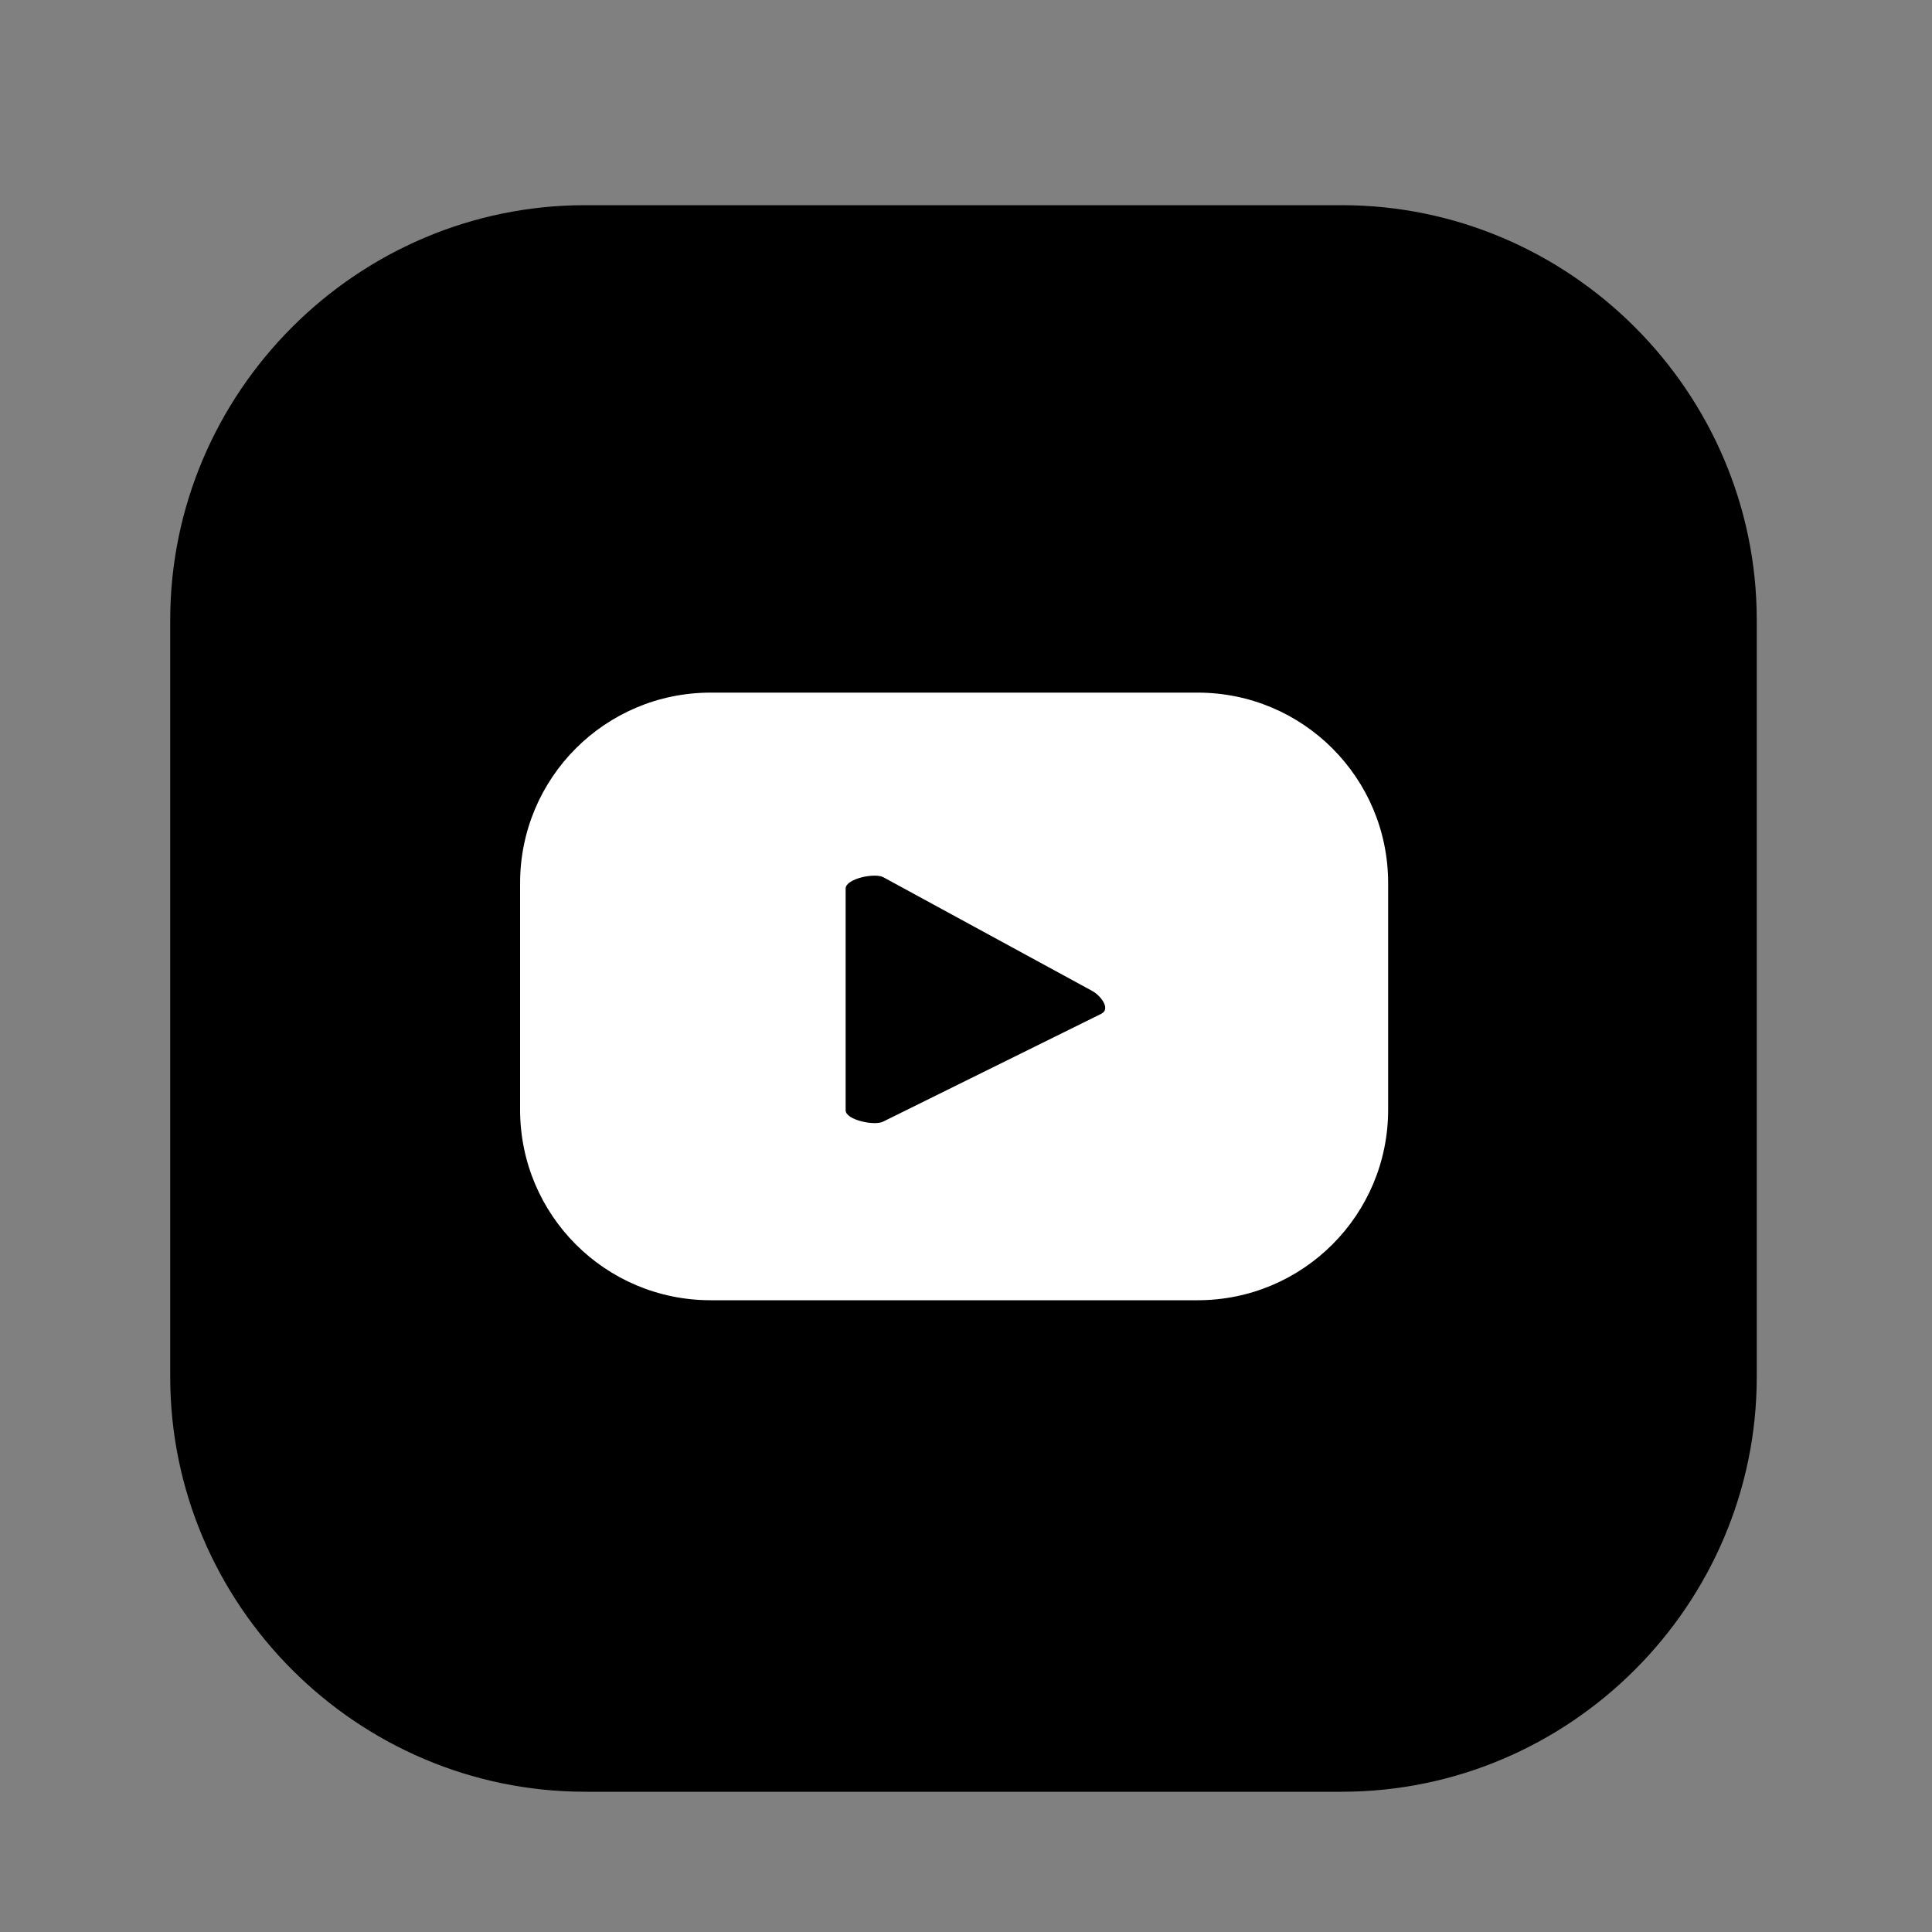 <?xml version="1.0" encoding="UTF-8"?>
<svg id="Capa_1" data-name="Capa 1" xmlns="http://www.w3.org/2000/svg" viewBox="0 0 100 100">
  <rect x="0" y="0" width="100" height="100" fill="#808080" stroke="none"/>
  <defs>
    <style>
      .cls-1 {
        fill: #fff;
      }
    </style>
  </defs>
  <path d="M8.81,71.26v-39.16c0-11.81,9.67-21.48,21.48-21.48h39.16c11.81,0,21.48,9.67,21.48,21.48v39.16c0,11.81-9.67,21.48-21.48,21.48H30.29c-11.81,0-21.48-9.67-21.48-21.48Z"/>
  <path class="cls-1" d="M71.85,45.71c0-5.45-4.41-9.86-9.86-9.86h-25.21c-5.45,0-9.86,4.41-9.86,9.86v11.73c0,5.45,4.41,9.86,9.86,9.86h25.21c5.45,0,9.86-4.41,9.86-9.86v-11.73ZM57.03,52.46l-11.31,5.59c-.44.24-1.95-.08-1.95-.58v-11.48c0-.51,1.52-.83,1.96-.58l10.82,5.89c.45.26.93.92.47,1.16Z"/>
</svg>